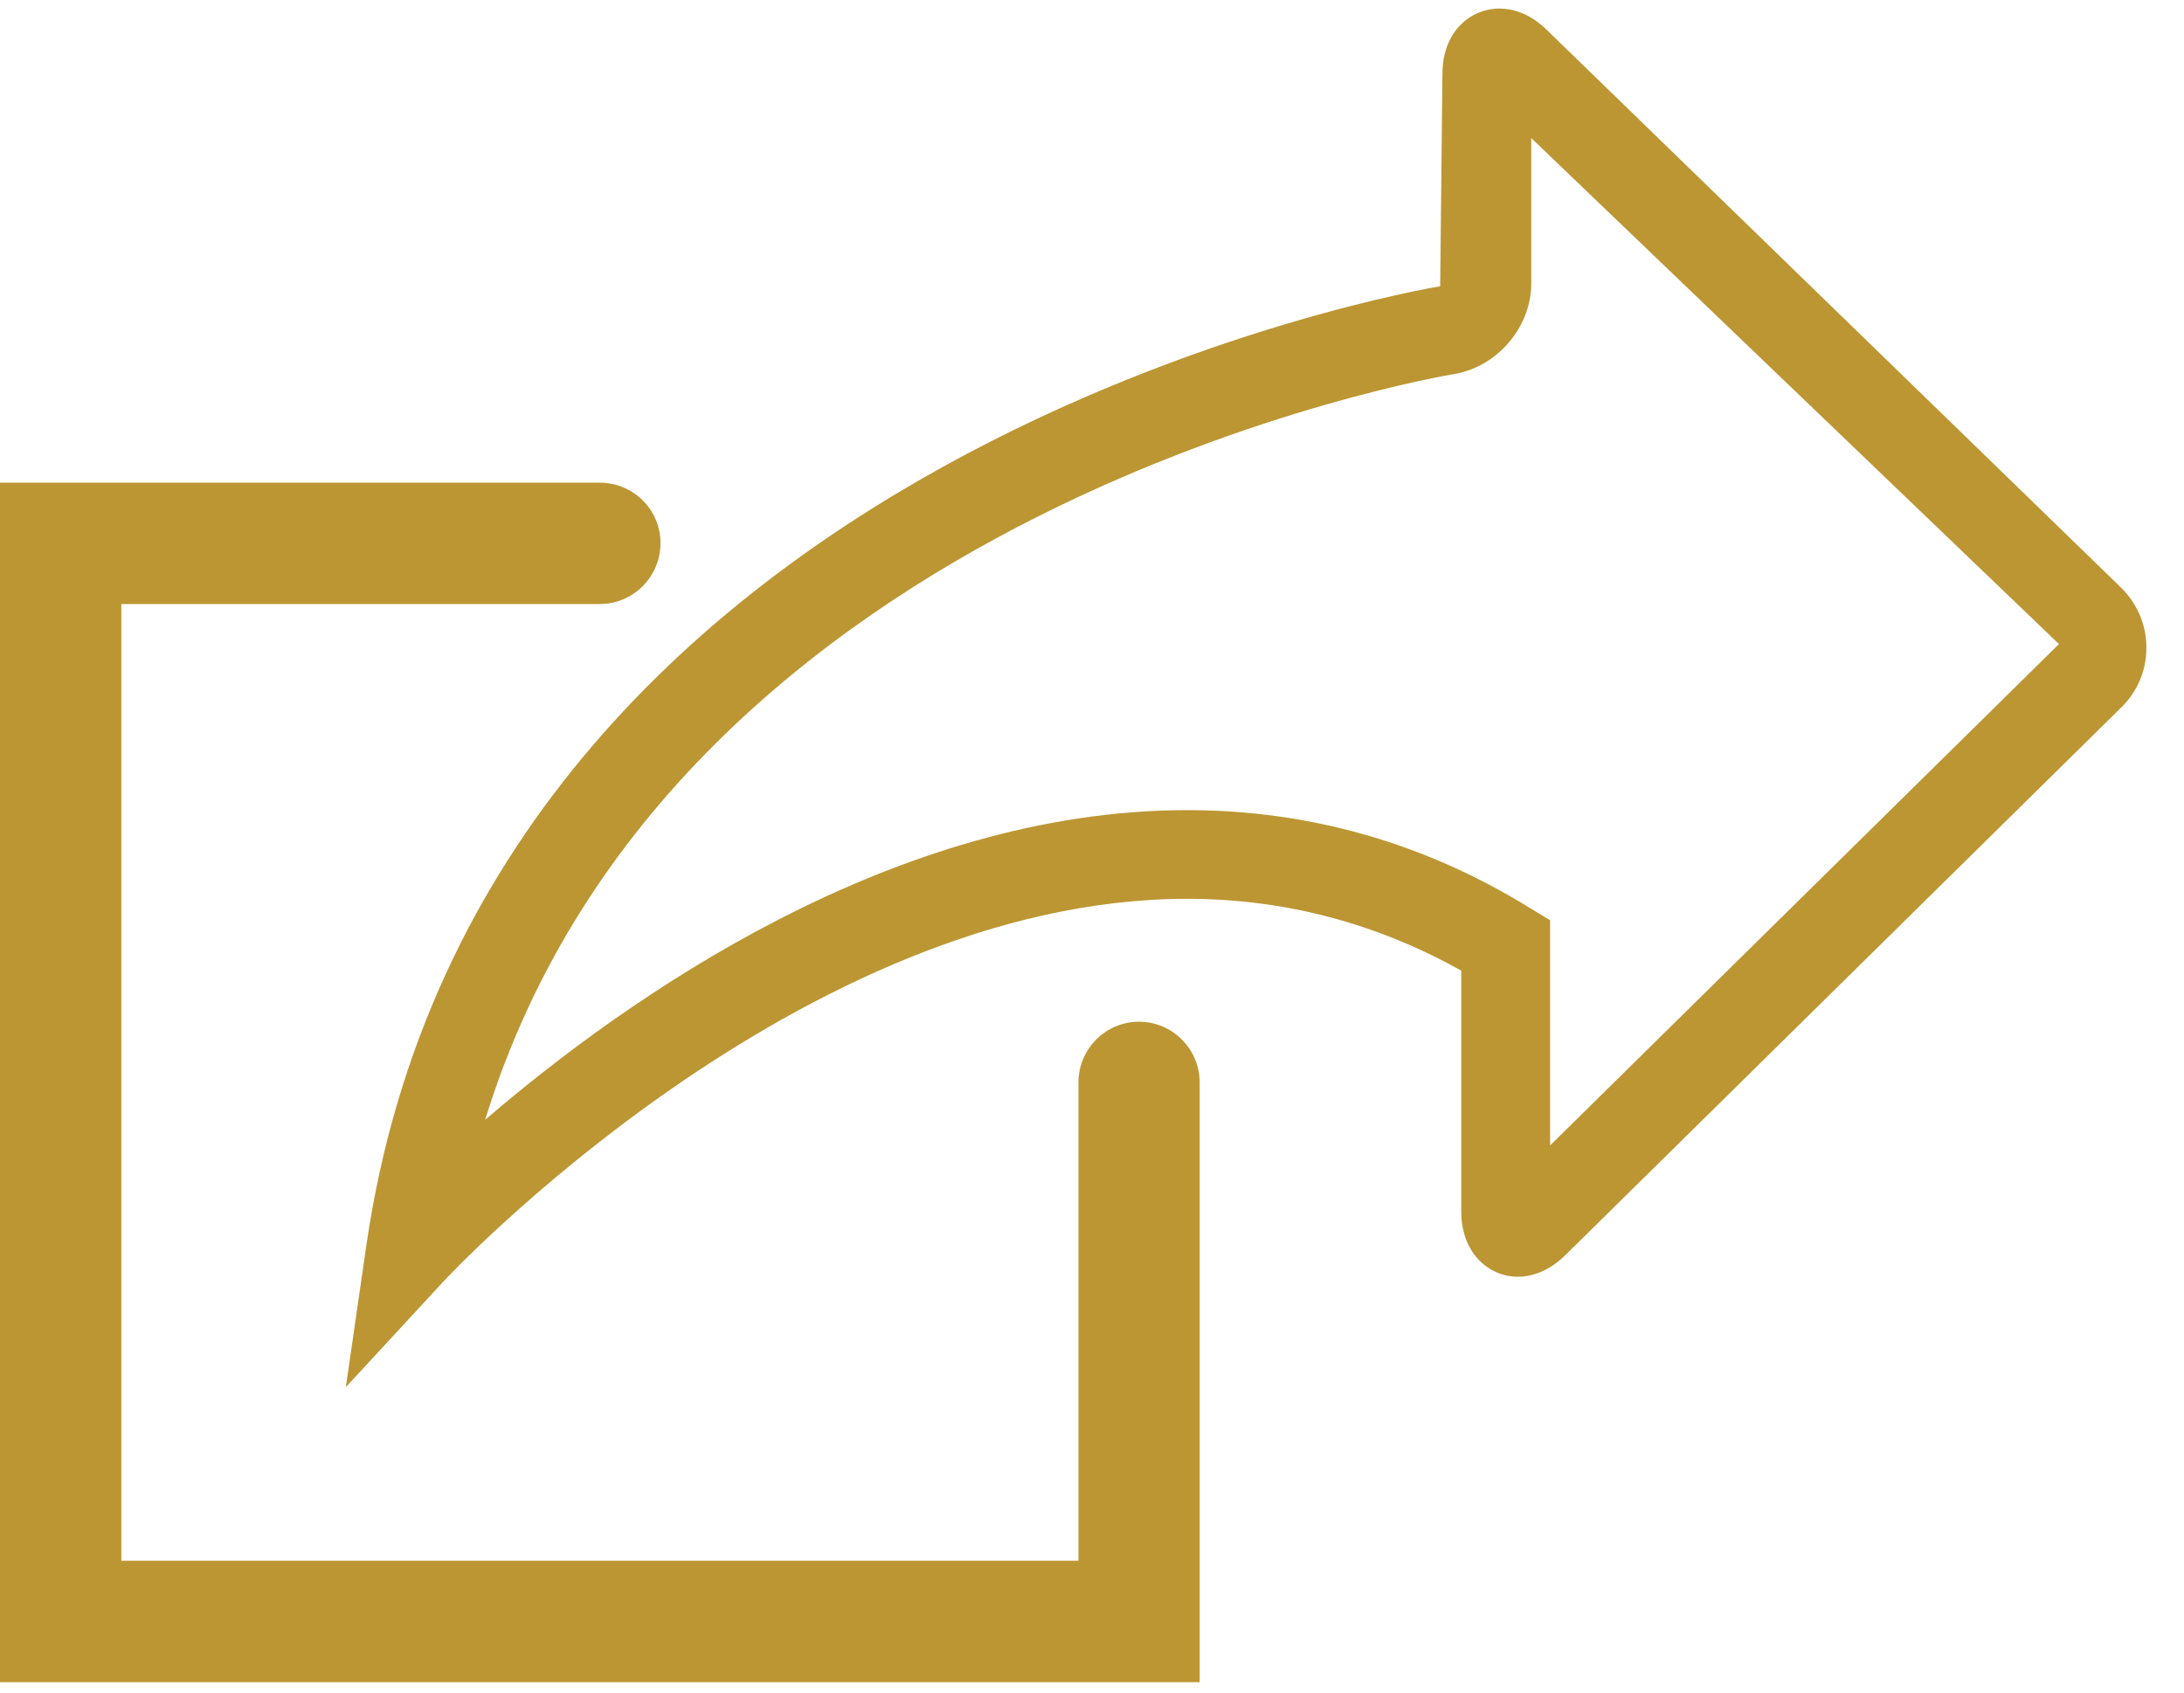 <?xml version="1.0" encoding="UTF-8" standalone="no"?>
<svg width="40px" height="31px" viewBox="0 0 40 31" version="1.1" xmlns="http://www.w3.org/2000/svg" xmlns:xlink="http://www.w3.org/1999/xlink">
    <!-- Generator: Sketch 3.7.1 (28215) - http://www.bohemiancoding.com/sketch -->
    <title>Group 24</title>
    <desc>Created with Sketch.</desc>
    <defs></defs>
    <g id="Interiro-Pages" stroke="none" stroke-width="1" fill="none" fill-rule="evenodd">
        <g id="Floor-Plan-Detail" transform="translate(-188, -1235)" fill="#BC9633">
            <g id="Group-24" transform="translate(188, 1234.833)">
                <path d="M21.972,30.977 L0,30.977 L0,9.008 L10.986,9.008 C11.598,9.008 12.097,9.5 12.097,10.114 C12.097,10.729 11.598,11.23 10.986,11.23 L2.222,11.23 L2.222,28.753 L19.752,28.753 L19.752,19.991 C19.752,19.382 20.248,18.88 20.86,18.88 C21.475,18.88 21.972,19.382 21.972,19.991 L21.972,30.977 M6.334,25.573 L6.71,22.975 C8.836,8.338 26.199,5.439 26.377,5.41 L26.418,1.524 C26.418,0.734 26.941,0.324 27.46,0.324 C27.674,0.324 27.999,0.389 28.334,0.719 L38.845,10.927 C39.149,11.228 39.313,11.618 39.311,12.035 C39.311,12.447 39.147,12.836 38.85,13.125 L28.674,23.151 C28.342,23.479 28.016,23.551 27.799,23.551 C27.286,23.551 26.763,23.139 26.763,22.353 L26.763,17.945 C25.204,17.073 23.519,16.629 21.743,16.629 C14.661,16.629 8.178,23.573 8.115,23.645 L6.334,25.573 M21.743,15.005 C23.972,15.005 26.079,15.602 28.002,16.786 L28.39,17.022 L28.39,21.146 L37.71,11.963 L28.045,2.696 L28.045,5.359 C28.045,6.154 27.428,6.882 26.638,7.017 C26.476,7.041 12.345,9.415 8.886,20.676 C11.489,18.439 16.365,15.005 21.743,15.005" id="Fill-51"></path>
            </g>
        </g>
    </g>
</svg>